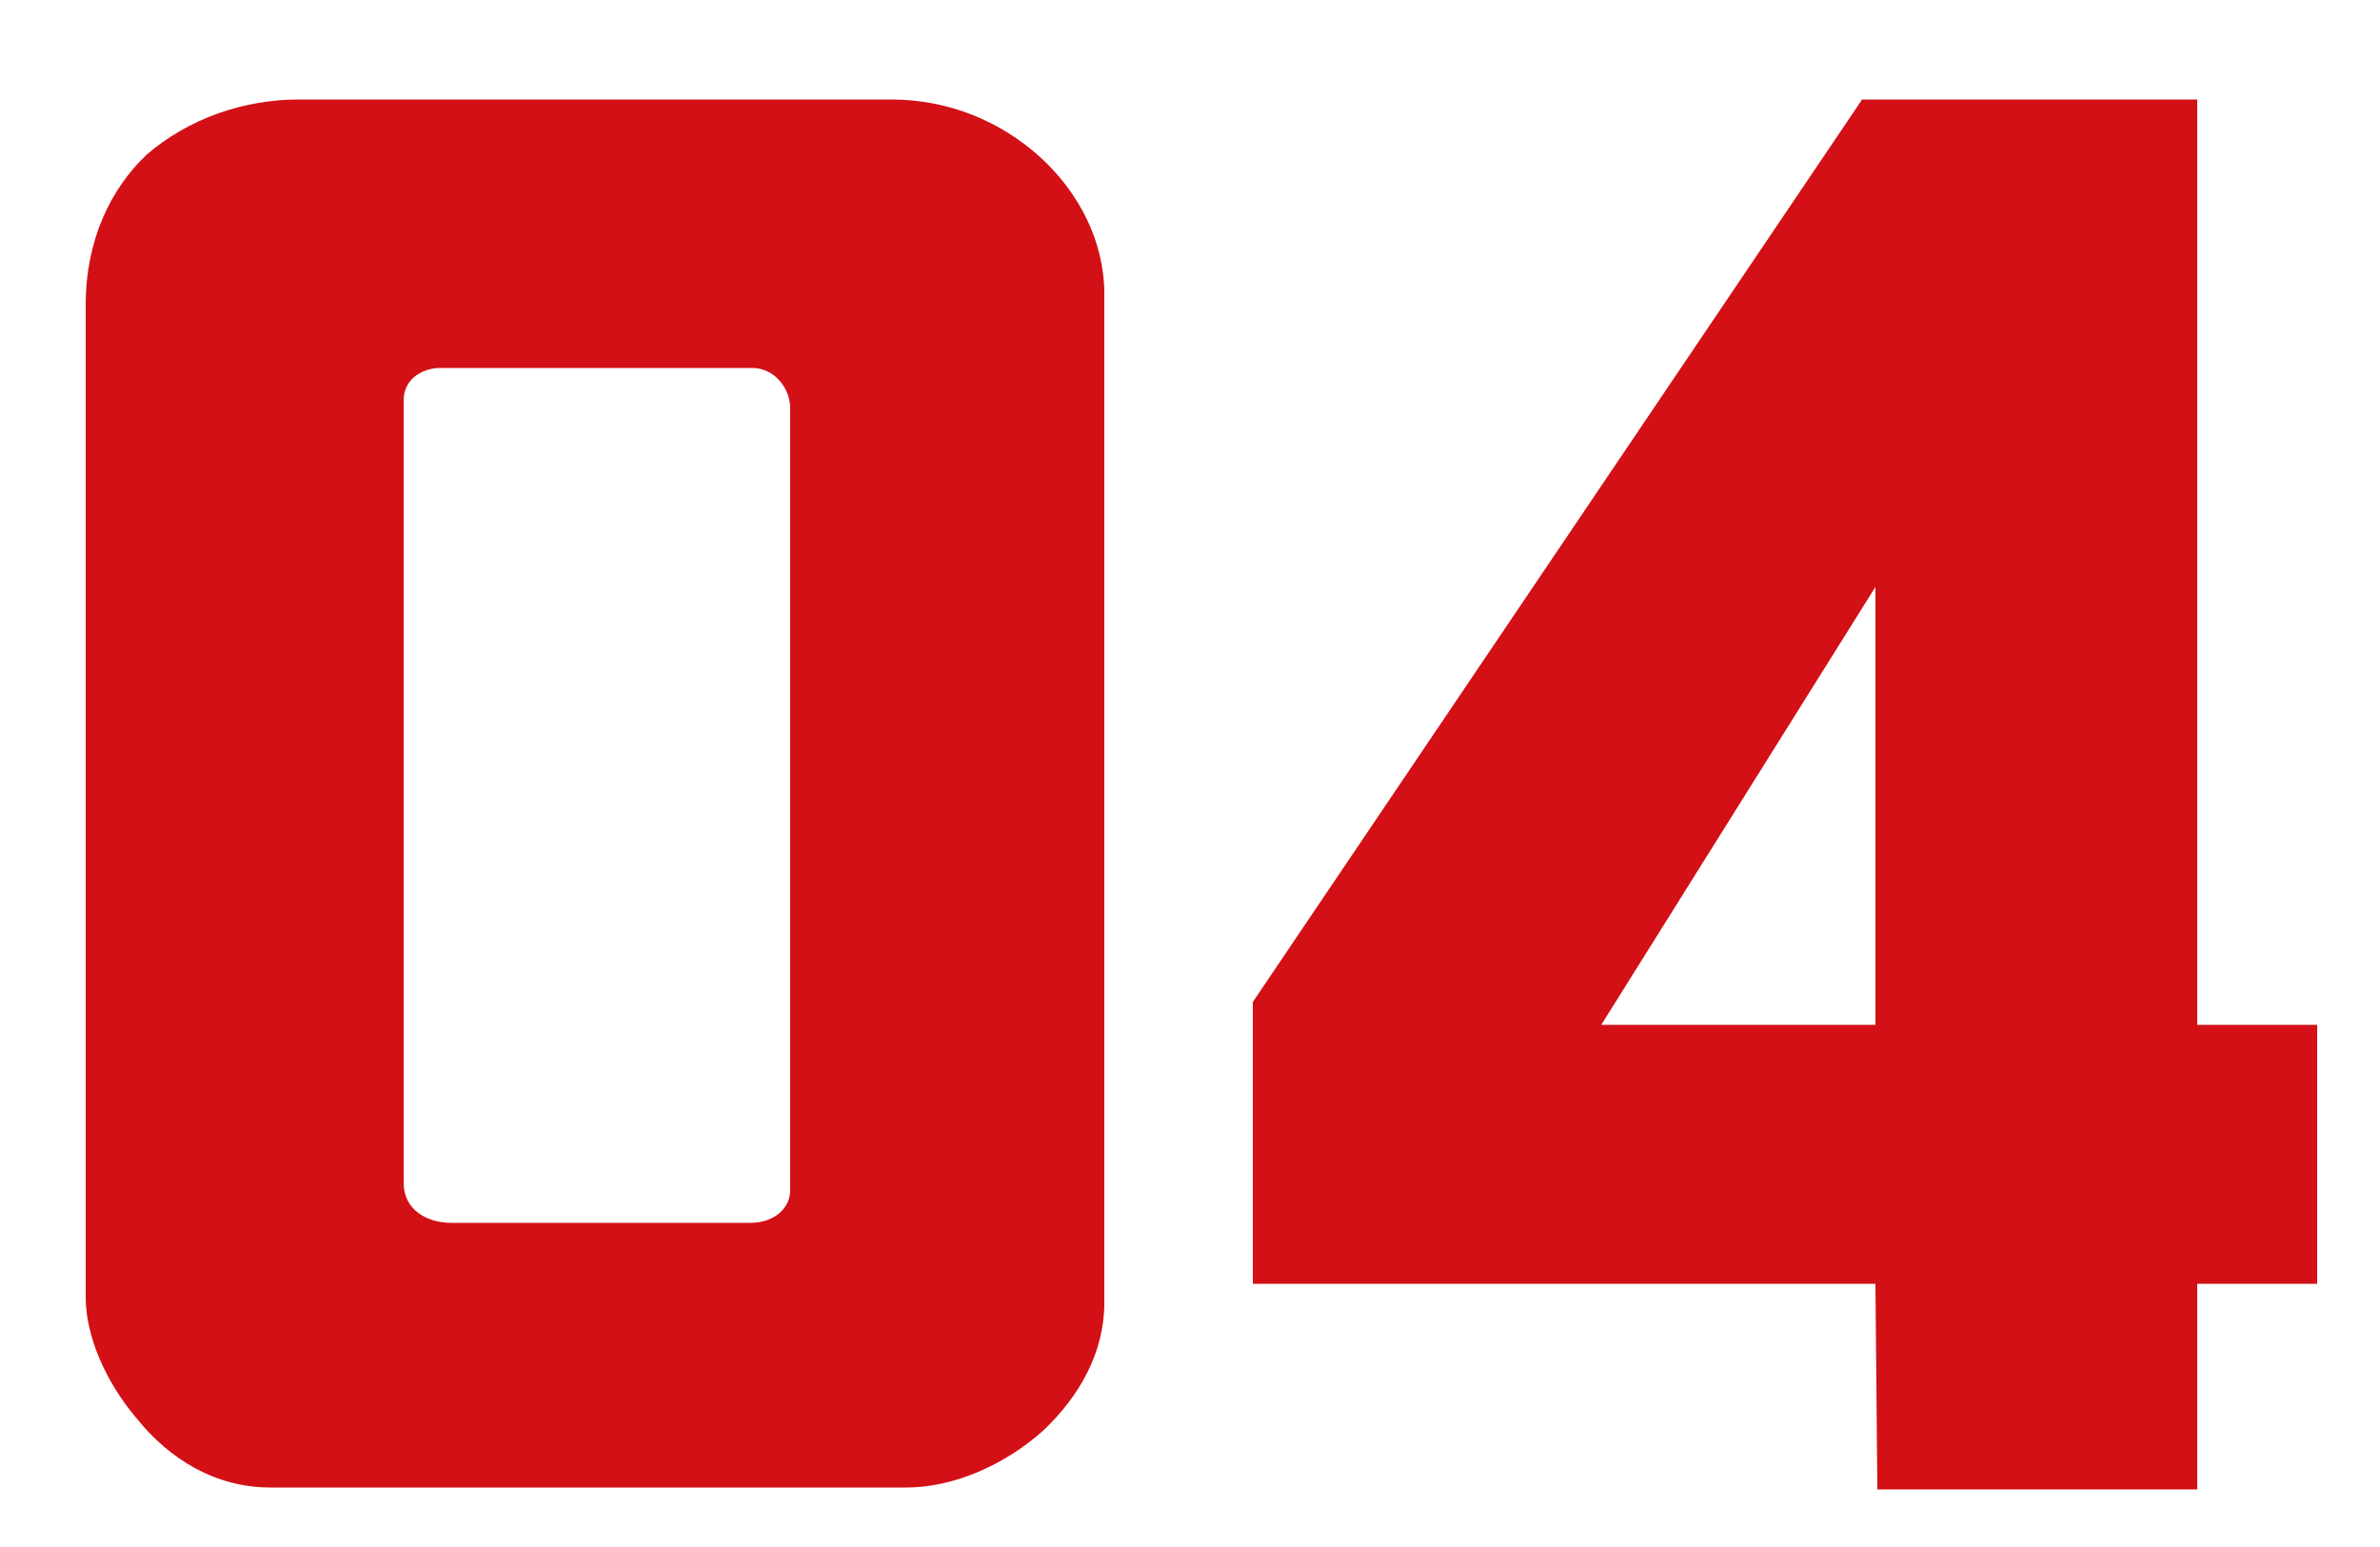<svg width="20" height="13" viewBox="0 0 20 13" fill="none" xmlns="http://www.w3.org/2000/svg">
<path d="M9.28 10.948C9.28 11.364 9.072 11.732 8.768 12.02C8.448 12.308 8.016 12.5 7.616 12.5H2.272C1.808 12.5 1.424 12.26 1.152 11.924C0.88 11.604 0.72 11.22 0.72 10.9V2.564C0.72 2.02 0.928 1.588 1.232 1.3C1.584 0.996 2.048 0.836 2.512 0.836H7.488C7.984 0.836 8.416 1.028 8.736 1.316C9.072 1.62 9.28 2.036 9.28 2.468V10.948ZM6.64 10.004V3.428C6.64 3.268 6.512 3.092 6.32 3.092H3.696C3.568 3.092 3.392 3.172 3.392 3.364V9.94C3.392 10.164 3.584 10.276 3.792 10.276H6.304C6.512 10.276 6.64 10.148 6.64 10.004ZM19.472 10.788H18.464V12.516H15.776L15.76 10.788H10.528V8.42L15.648 0.836H18.464V8.612H19.472V10.788ZM15.76 8.612V4.932L13.456 8.612H15.76Z" fill="#D21016"/>
</svg>
